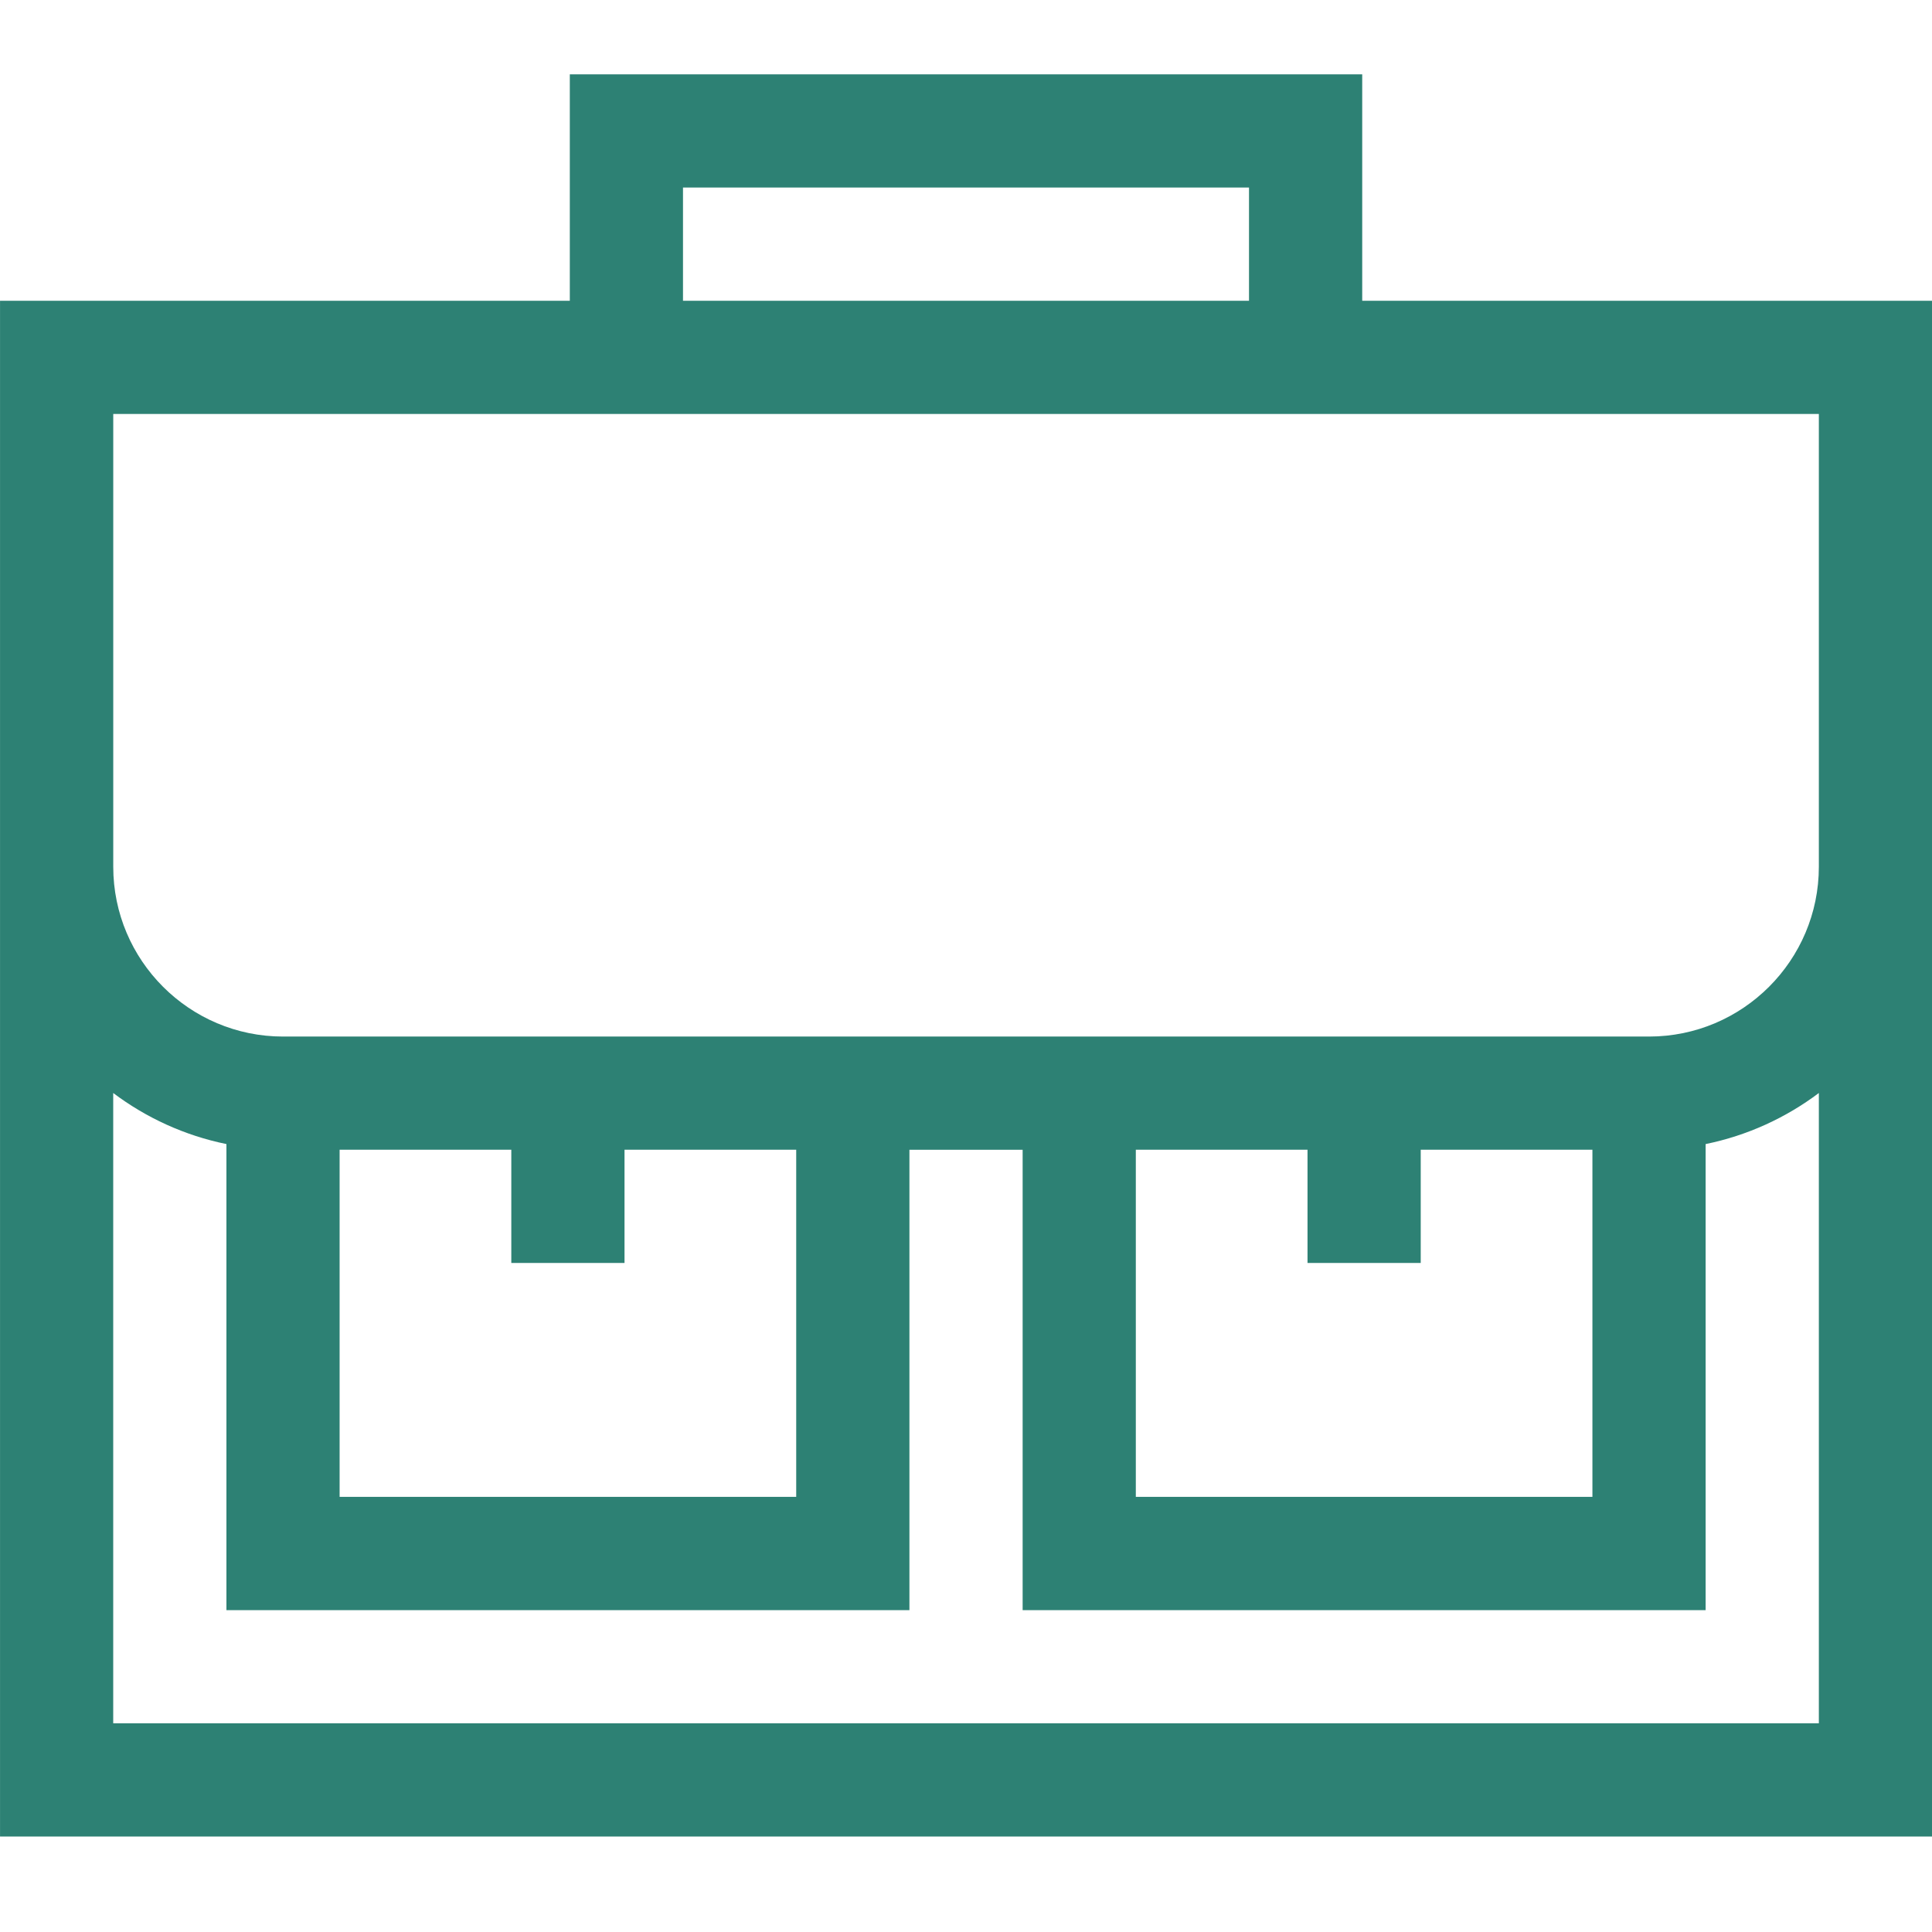 <?xml version="1.0" encoding="UTF-8"?> <svg xmlns="http://www.w3.org/2000/svg" height="60" viewBox="0 0 60 60" width="60"><path d="m42.305 9.34v-7.031h-24.609v7.031h-17.695v47.695h60v-47.695zm-21.094-3.516h17.578v3.516h-17.578zm-17.695 47.695v-19.575c1.022.769 2.217 1.321 3.516 1.586v14.474h21.211v-14.297h3.516v14.297h21.211v-14.474c1.298-.265 2.493-.816 3.516-1.586v19.575zm15.879-14.297v-3.516h5.332v10.781h-14.18v-10.781h5.332v3.516zm24.727 0v-3.516h5.332v10.781h-14.18v-10.781h5.332v3.516zm7.09-7.031h-42.422c-2.908 0-5.273-2.366-5.273-5.273v-14.062h52.969v14.062c0 2.908-2.366 5.273-5.273 5.273z" fill="#2d8174" fill-rule="evenodd"></path></svg> 
